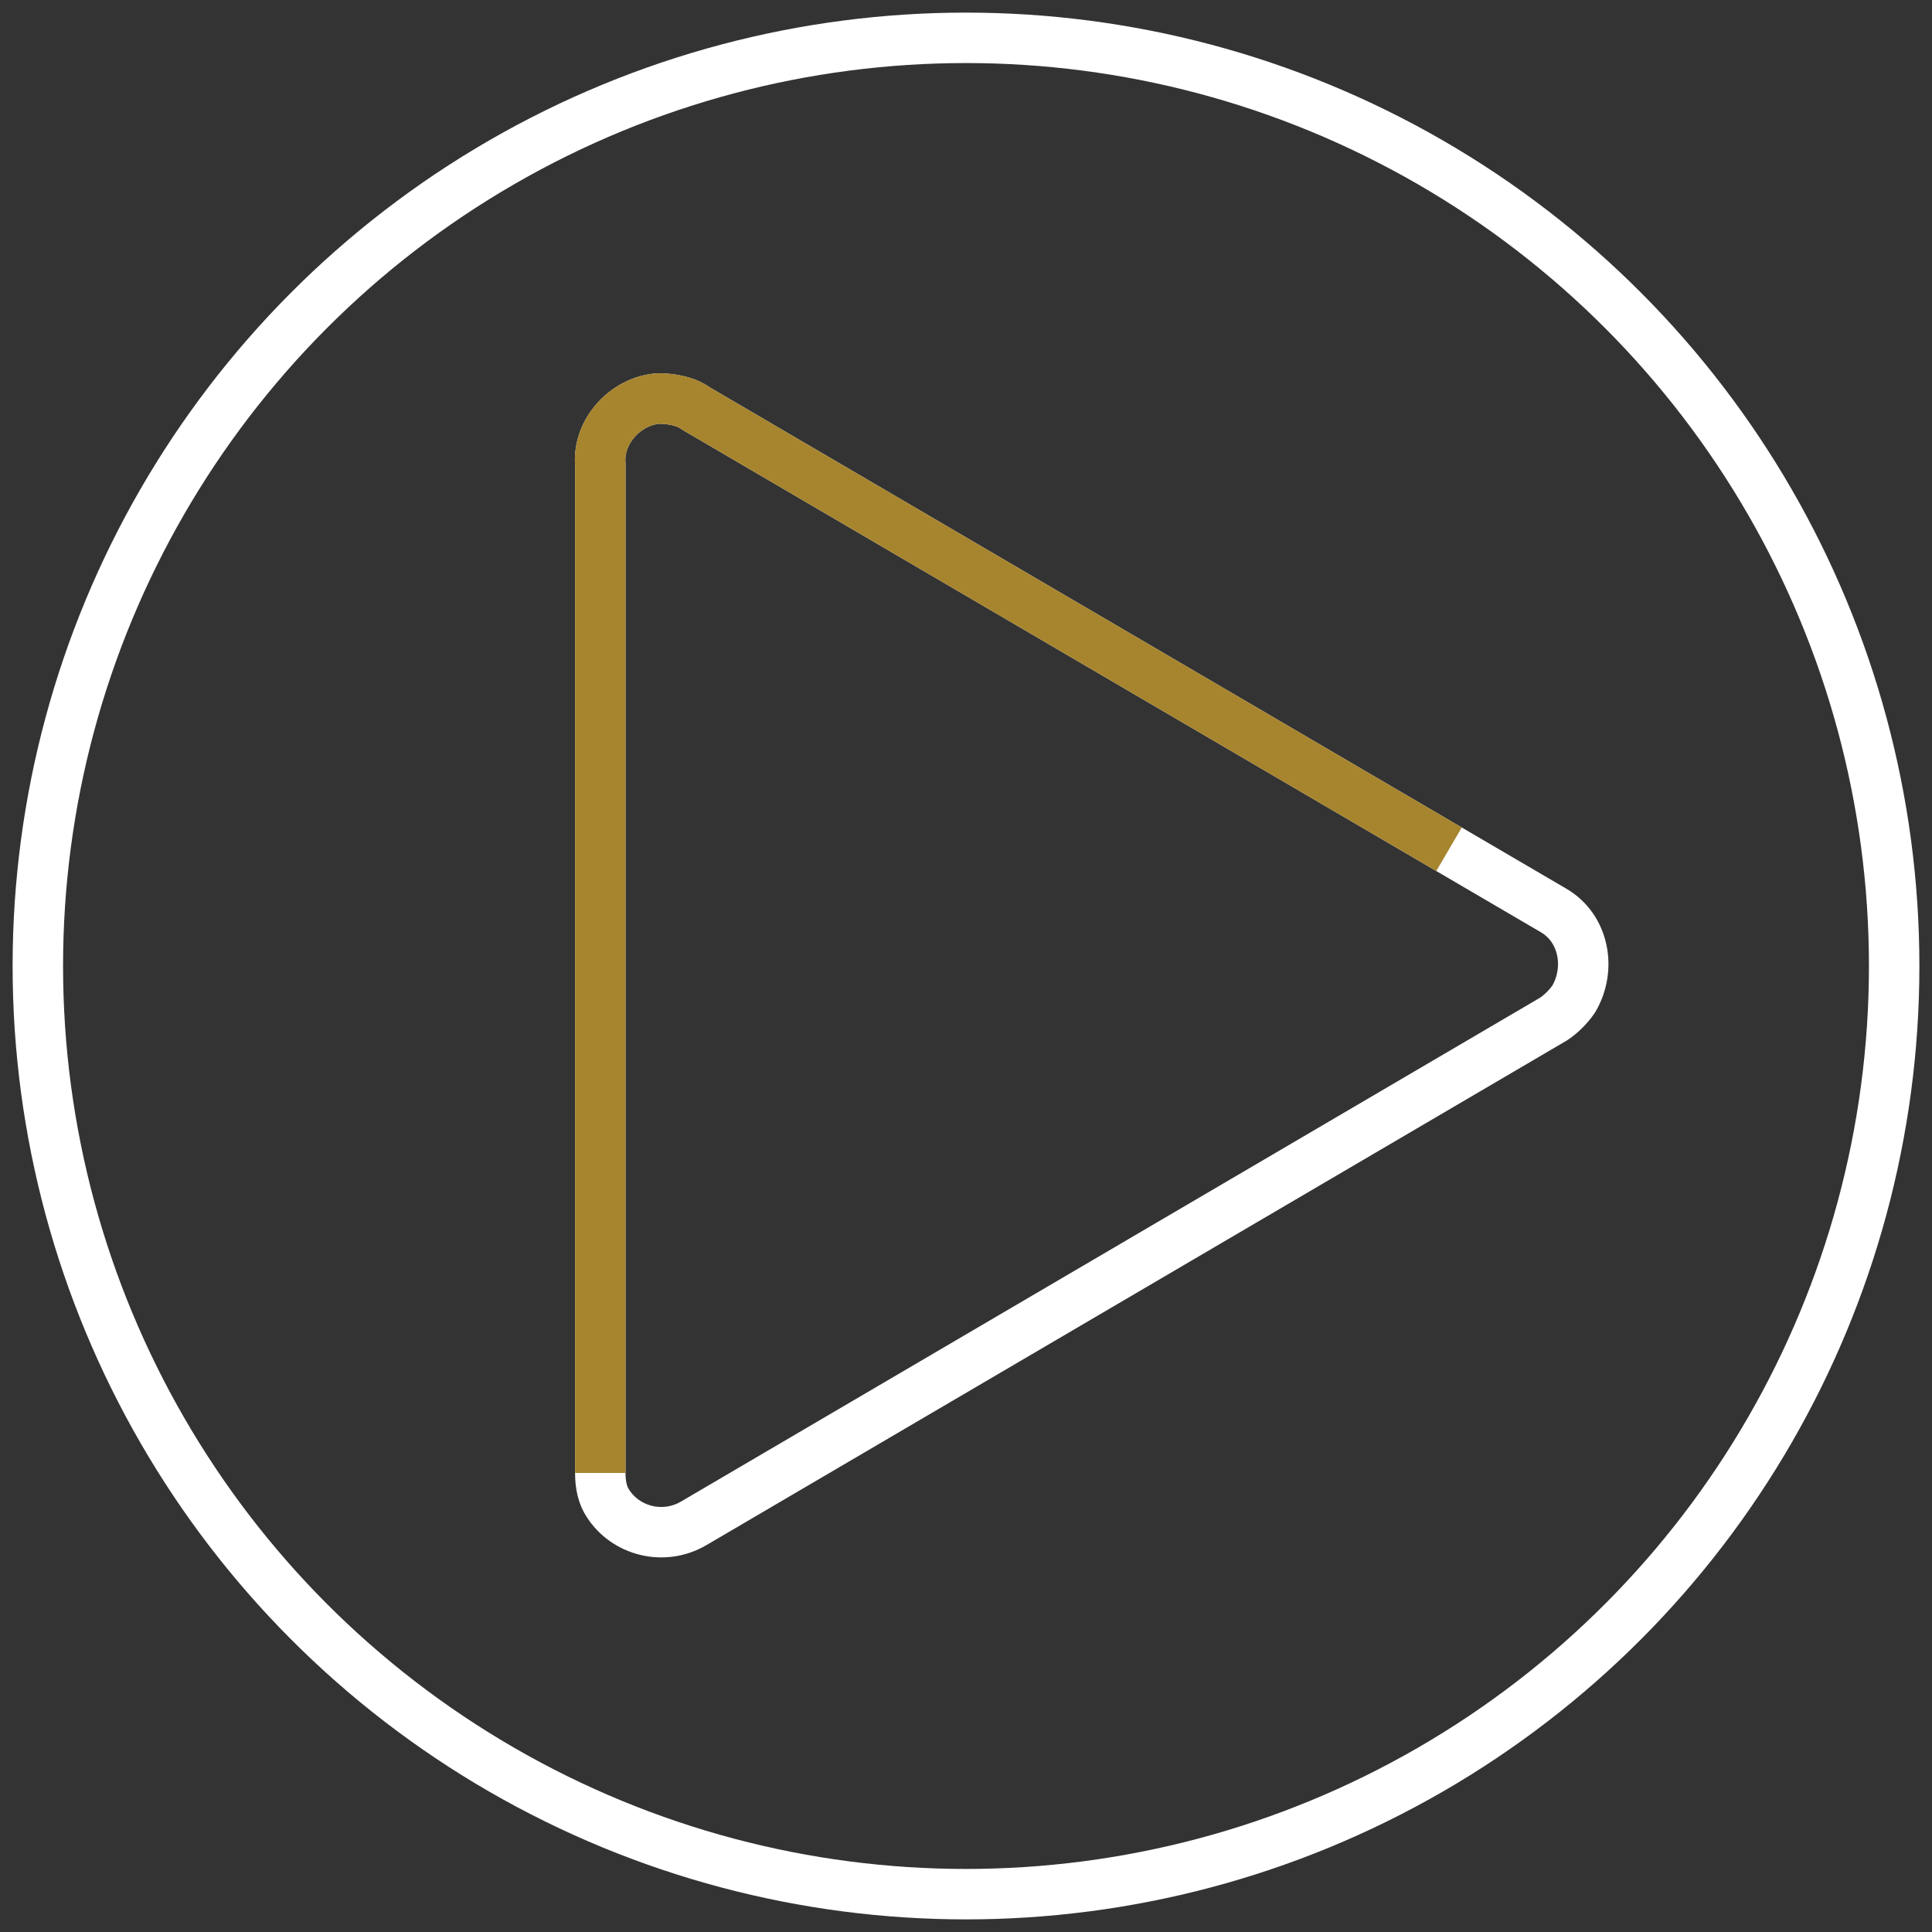 <?xml version="1.0" encoding="utf-8"?>
<!-- Generator: Adobe Illustrator 22.0.0, SVG Export Plug-In . SVG Version: 6.00 Build 0)  -->
<svg version="1.1" id="Layer_1" xmlns="http://www.w3.org/2000/svg" xmlns:xlink="http://www.w3.org/1999/xlink" x="0px" y="0px"
	 viewBox="0 0 76.6 76.6" style="enable-background:new 0 0 76.6 76.6;" xml:space="preserve">
<rect x="0" y="0" width="76.6" height="76.6" fill="#333333" stroke="none"/>
<style type="text/css">
	.st0{fill:none;stroke:#FFFFFF;stroke-width:2;stroke-miterlimit:10;}
	.st1{fill:none;stroke:#a7852e;stroke-width:2;stroke-miterlimit:10;stroke-dasharray: 80;animation: playStrokeAnimation 10s linear infinite;}
	@keyframes playStrokeAnimation{
	    from{
	        stroke-dashoffset:500;
	    }
	    to{
	        stroke-dashoffset:0;
	    }
	}
</style>
<path class="st0" d="M23.8,58.4v-40c-0.1-1.3,1-2.5,2.3-2.6c0.5,0,1.1,0.1,1.5,0.4l34,19.9c1.2,0.7,1.5,2.3,0.8,3.5
	c-0.2,0.3-0.5,0.6-0.8,0.8l-34.1,20c-1.2,0.7-2.7,0.3-3.4-0.8C23.9,59.3,23.8,58.9,23.8,58.4z"/>
<path class="st1" d="M23.8,58.4v-40c-0.1-1.3,1-2.5,2.3-2.6c0.5,0,1.1,0.1,1.5,0.4l34,19.9c1.2,0.7,1.5,2.3,0.8,3.5
	c-0.2,0.3-0.5,0.6-0.8,0.8l-34.1,20c-1.2,0.7-2.7,0.3-3.4-0.8C23.9,59.3,23.8,58.9,23.8,58.4z"/>
<circle class="st0" cx="38.3" cy="38.3" r="36.8"/>
</svg>
